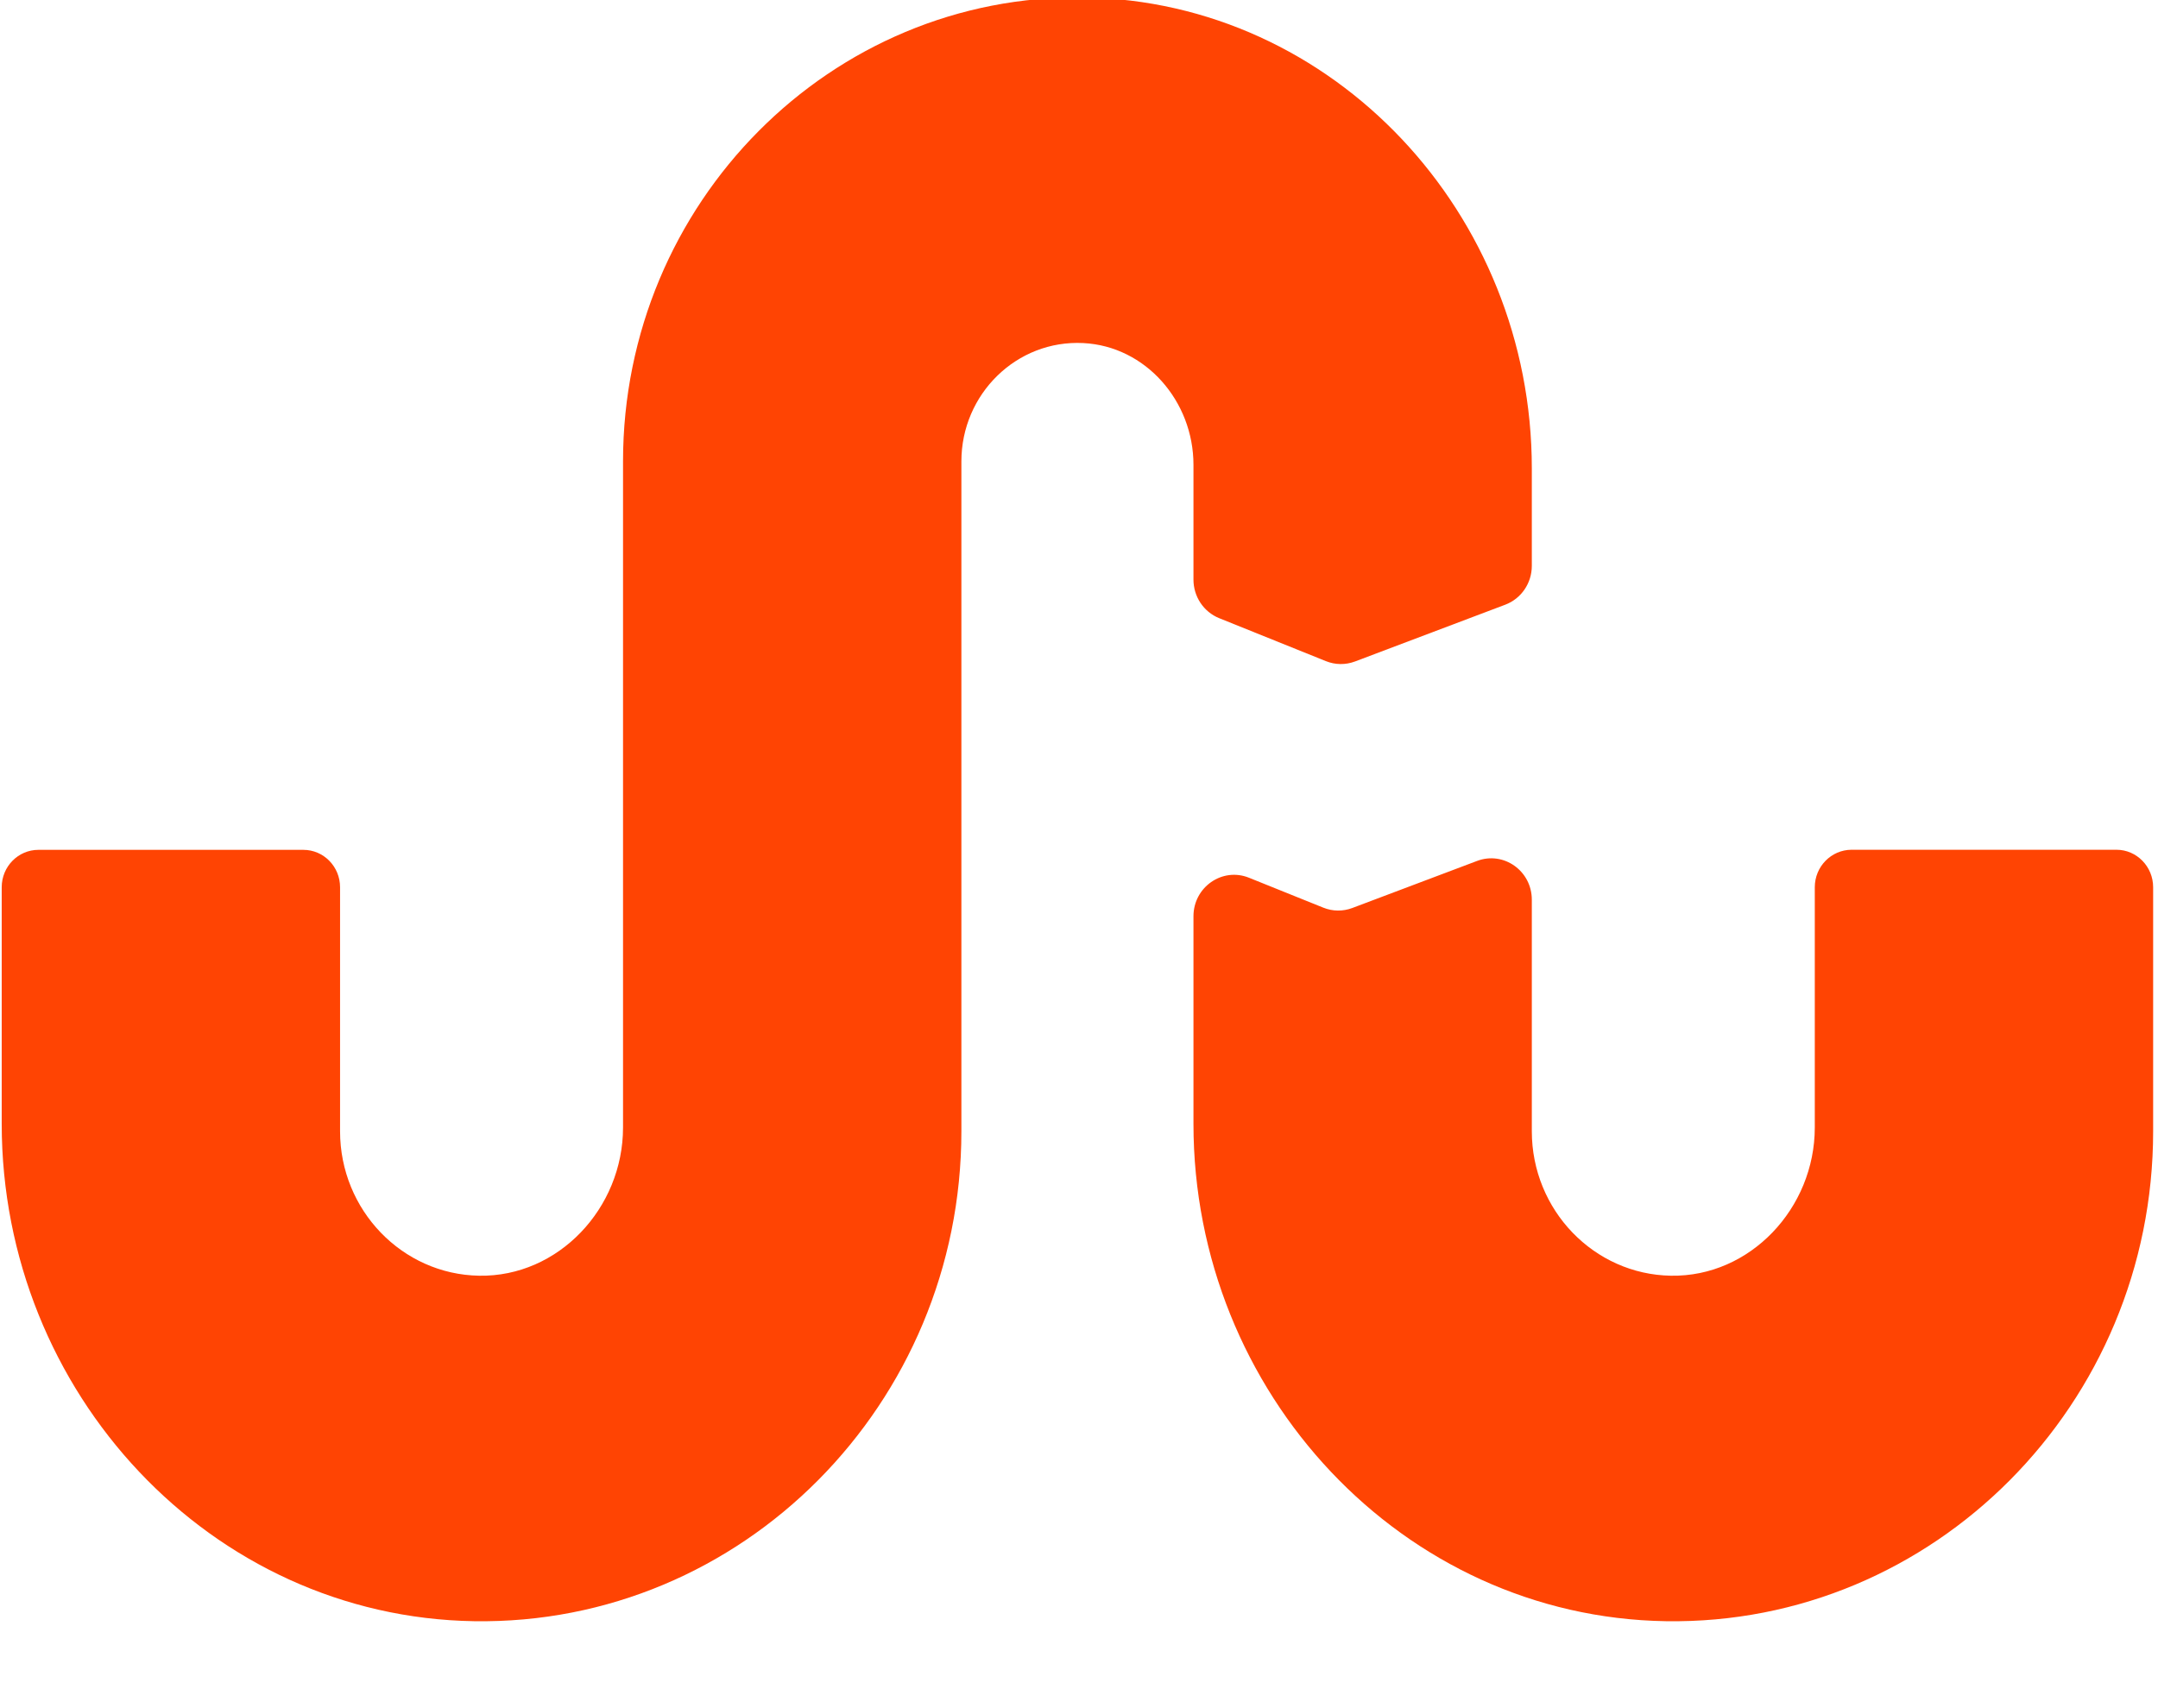 <?xml version="1.0" encoding="UTF-8"?>
<svg width="24px" height="19px" viewBox="0 0 24 19" version="1.1" xmlns="http://www.w3.org/2000/svg" xmlns:xlink="http://www.w3.org/1999/xlink">
    <!-- Generator: Sketch 47.1 (45422) - http://www.bohemiancoding.com/sketch -->
    <title>011-stumbleupon</title>
    <desc>Created with Sketch.</desc>
    <defs></defs>
    <g id="Bootcamp" stroke="none" stroke-width="1" fill="none" fill-rule="evenodd">
        <g transform="translate(-1083, -9533)" id="Group-64" fill-rule="nonzero" fill="#FF4403">
            <g transform="translate(0, 9408)">
                <g id="Group-9" transform="translate(0, 107)">
                    <g id="Group-8" transform="translate(863, 15)">
                        <g id="011-stumbleupon" transform="translate(220.019, 2.927)">
                            <path d="M20.164,9.942 L20.164,12.614 C20.164,13.513 19.444,14.278 18.564,14.263 C17.708,14.249 17.017,13.533 17.017,12.656 L17.017,10.081 C17.017,9.76 16.704,9.538 16.409,9.649 L15.02,10.173 C14.916,10.212 14.802,10.211 14.698,10.169 L13.871,9.836 C13.575,9.717 13.254,9.94 13.254,10.265 L13.254,12.574 C13.254,15.564 15.58,18.06 18.508,18.106 C21.488,18.152 23.927,15.69 23.927,12.656 L23.927,9.942 C23.927,9.712 23.744,9.525 23.519,9.525 L20.572,9.525 C20.347,9.526 20.164,9.712 20.164,9.942 Z" id="Shape"></path>
                            <path d="M13.254,5.243 L13.254,6.52 C13.254,6.709 13.367,6.879 13.54,6.949 L14.727,7.427 C14.831,7.469 14.945,7.47 15.05,7.431 L16.722,6.799 C16.899,6.732 17.017,6.56 17.017,6.367 L17.017,5.283 C17.017,2.451 14.815,0.088 12.042,0.045 C9.22,0.001 6.91,2.333 6.91,5.205 L6.91,12.614 C6.91,13.513 6.19,14.278 5.31,14.263 C4.454,14.249 3.763,13.533 3.763,12.656 L3.763,9.942 C3.763,9.712 3.58,9.526 3.355,9.526 L0.408,9.526 C0.183,9.526 0,9.712 0,9.942 L0,12.573 C0,15.564 2.325,18.06 5.254,18.106 C8.234,18.152 10.673,15.69 10.673,12.656 L10.673,5.205 C10.673,4.456 11.288,3.851 12.029,3.889 C12.722,3.924 13.254,4.535 13.254,5.243 Z" id="Shape"></path>
                        </g>
                    </g>
                </g>
            </g>
        </g>
    </g>
</svg>